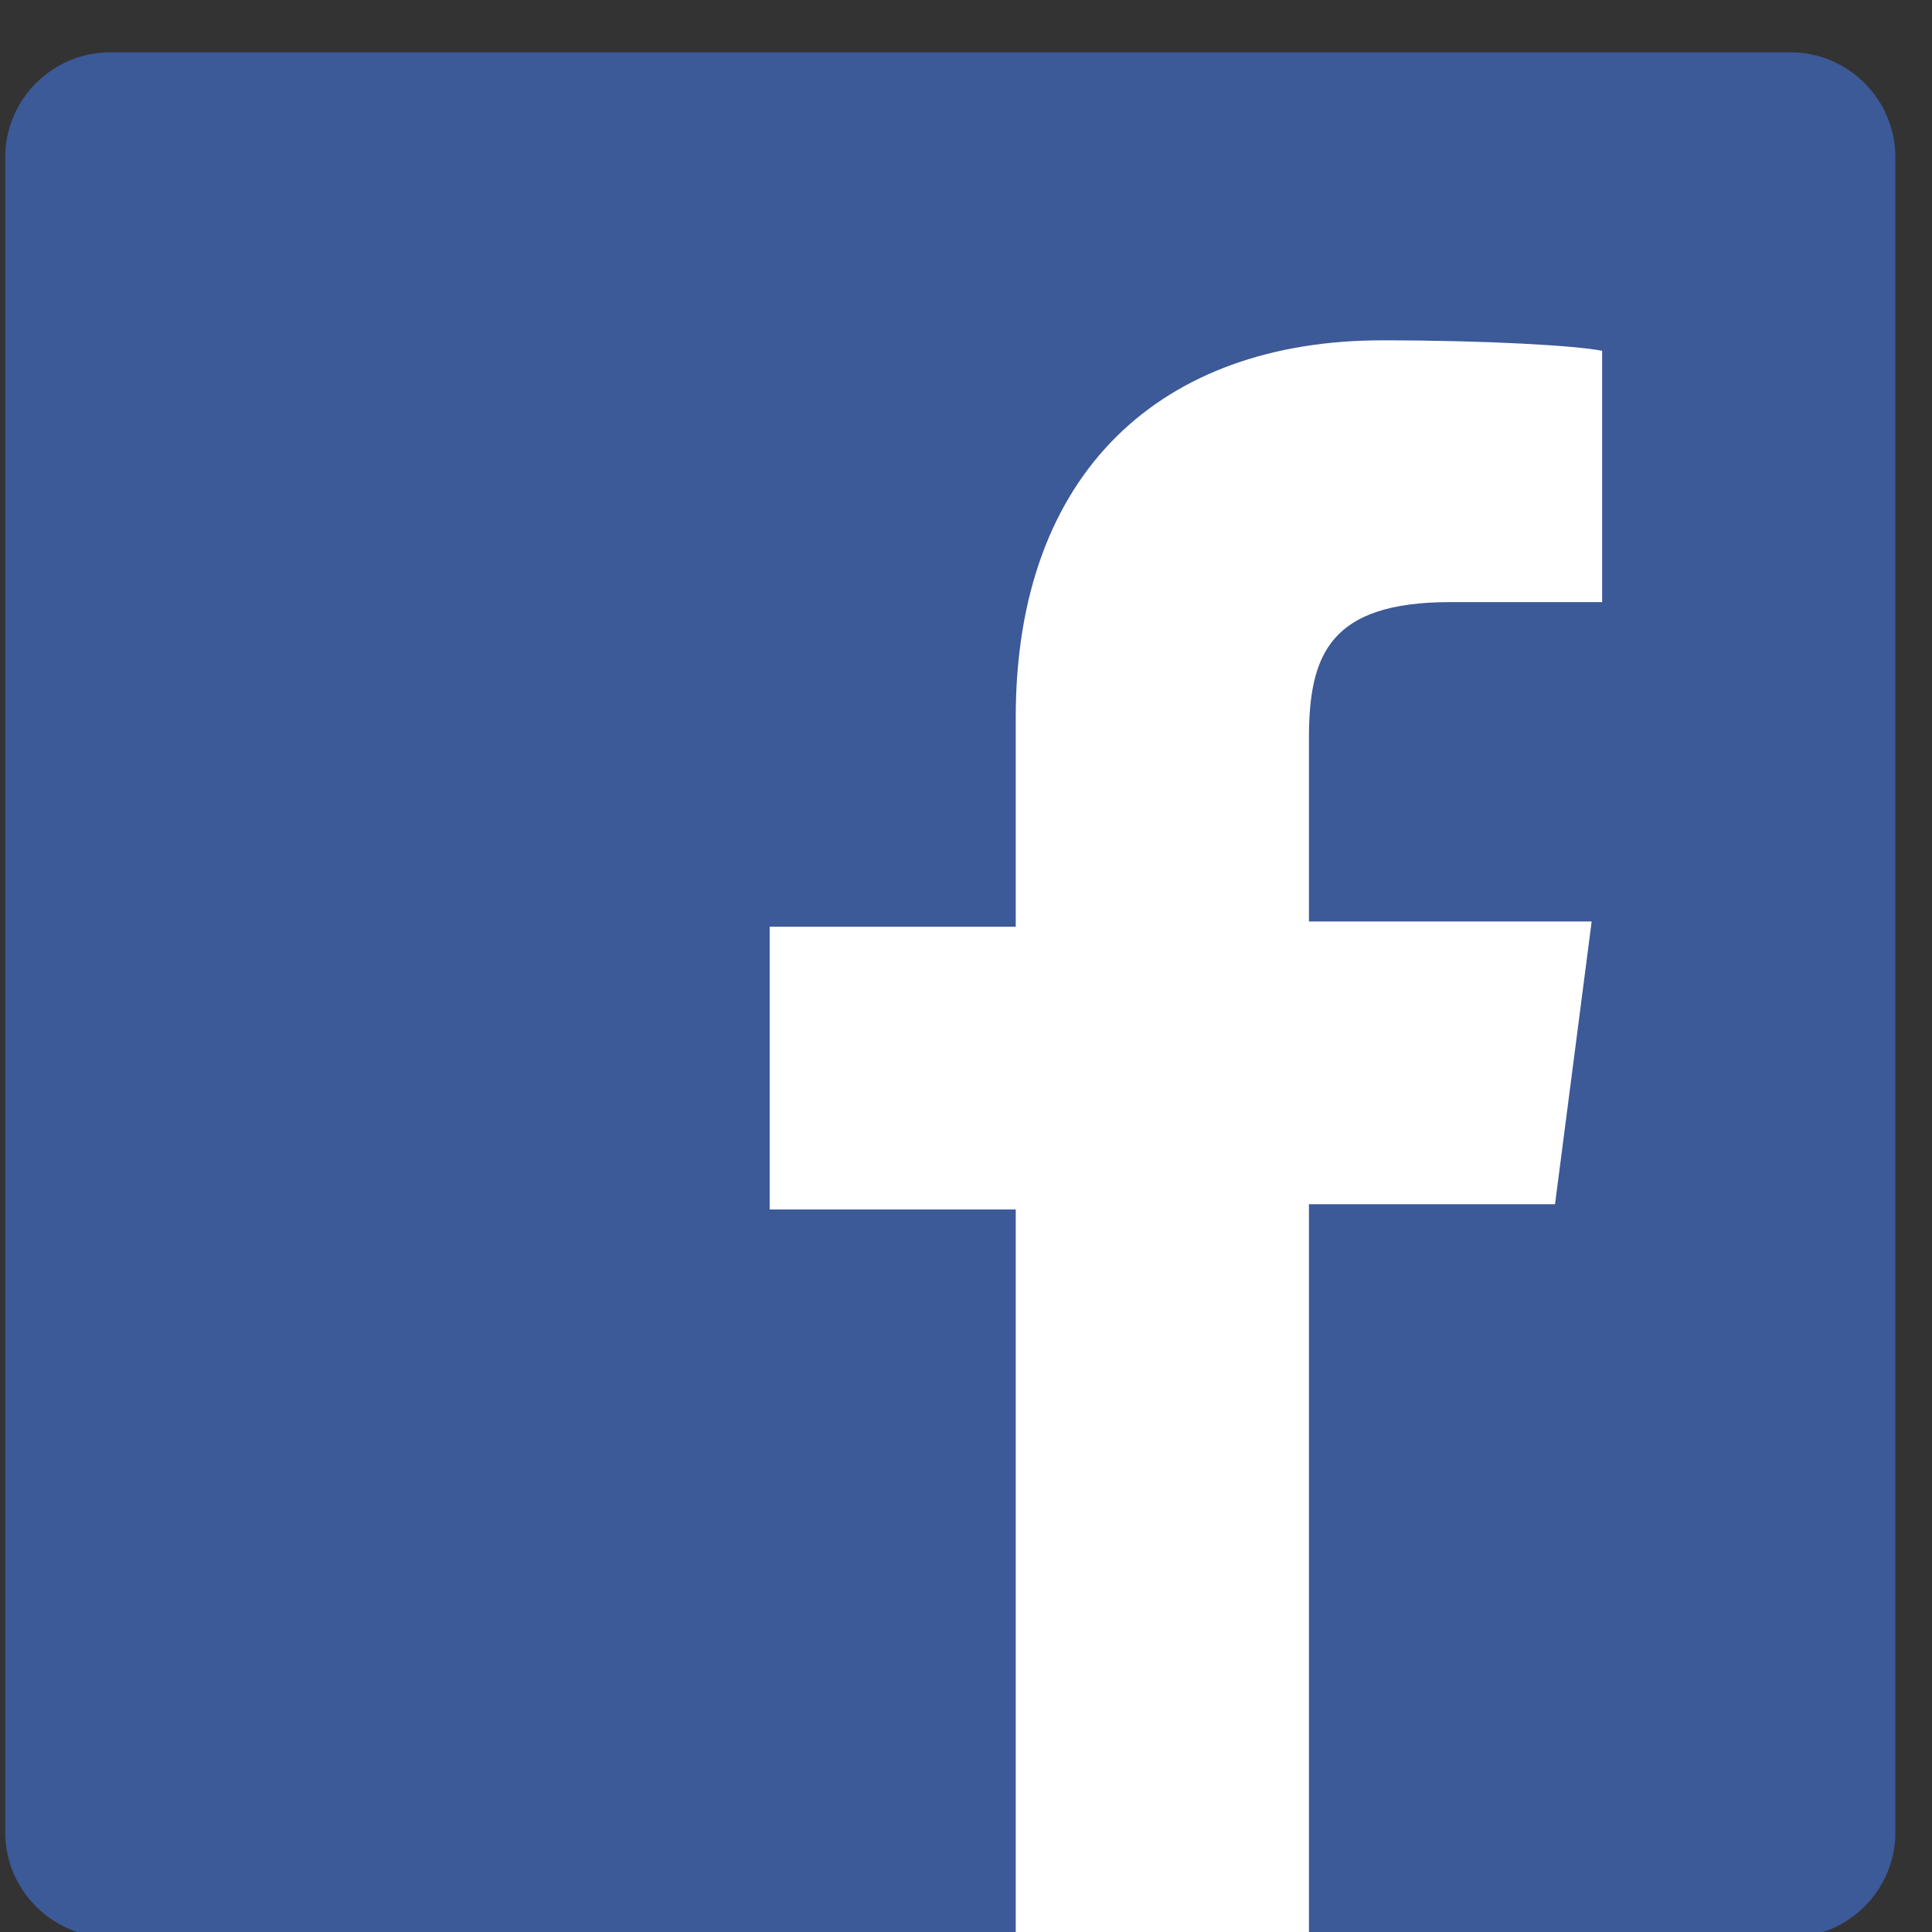 <?xml version="1.0" encoding="utf-8"?>
<!-- Generator: Adobe Illustrator 21.0.0, SVG Export Plug-In . SVG Version: 6.00 Build 0)  -->
<!DOCTYPE svg PUBLIC "-//W3C//DTD SVG 1.1//EN" "http://www.w3.org/Graphics/SVG/1.1/DTD/svg11.dtd">
<svg version="1.1" id="レイヤー_1" xmlns="http://www.w3.org/2000/svg" xmlns:xlink="http://www.w3.org/1999/xlink" x="0px"
	 y="0px" viewBox="0 0 36.9 36.9" style="enable-background:new 0 0 36.9 36.9;" xml:space="preserve">
<rect x="0" y="0" width="36.9" height="36.9" fill="#333333" stroke="none"/>
<style type="text/css">
	.st0{fill:#3C5998;}
	.st1{fill:#FFFFFF;}
</style>
<g>
	<path class="st0" d="M34.2,37c1.1,0,2-0.9,2-2V3c0-1.1-0.9-2-2-2H2.1c-1.1,0-2,0.9-2,2V35c0,1.1,0.9,2,2,2H34.2z"/>
	<path class="st1" d="M25,37v-14h4.7l0.7-5.4H25v-3.5c0-1.6,0.4-2.6,2.7-2.6l2.9,0V6.7c-0.5-0.1-2.2-0.2-4.2-0.2c-4.2,0-7,2.5-7,7.2
		v4h-4.7v5.4h4.7v14H25z"/>
</g>
<g>
</g>
<g>
</g>
<g>
</g>
<g>
</g>
<g>
</g>
<g>
</g>
</svg>
